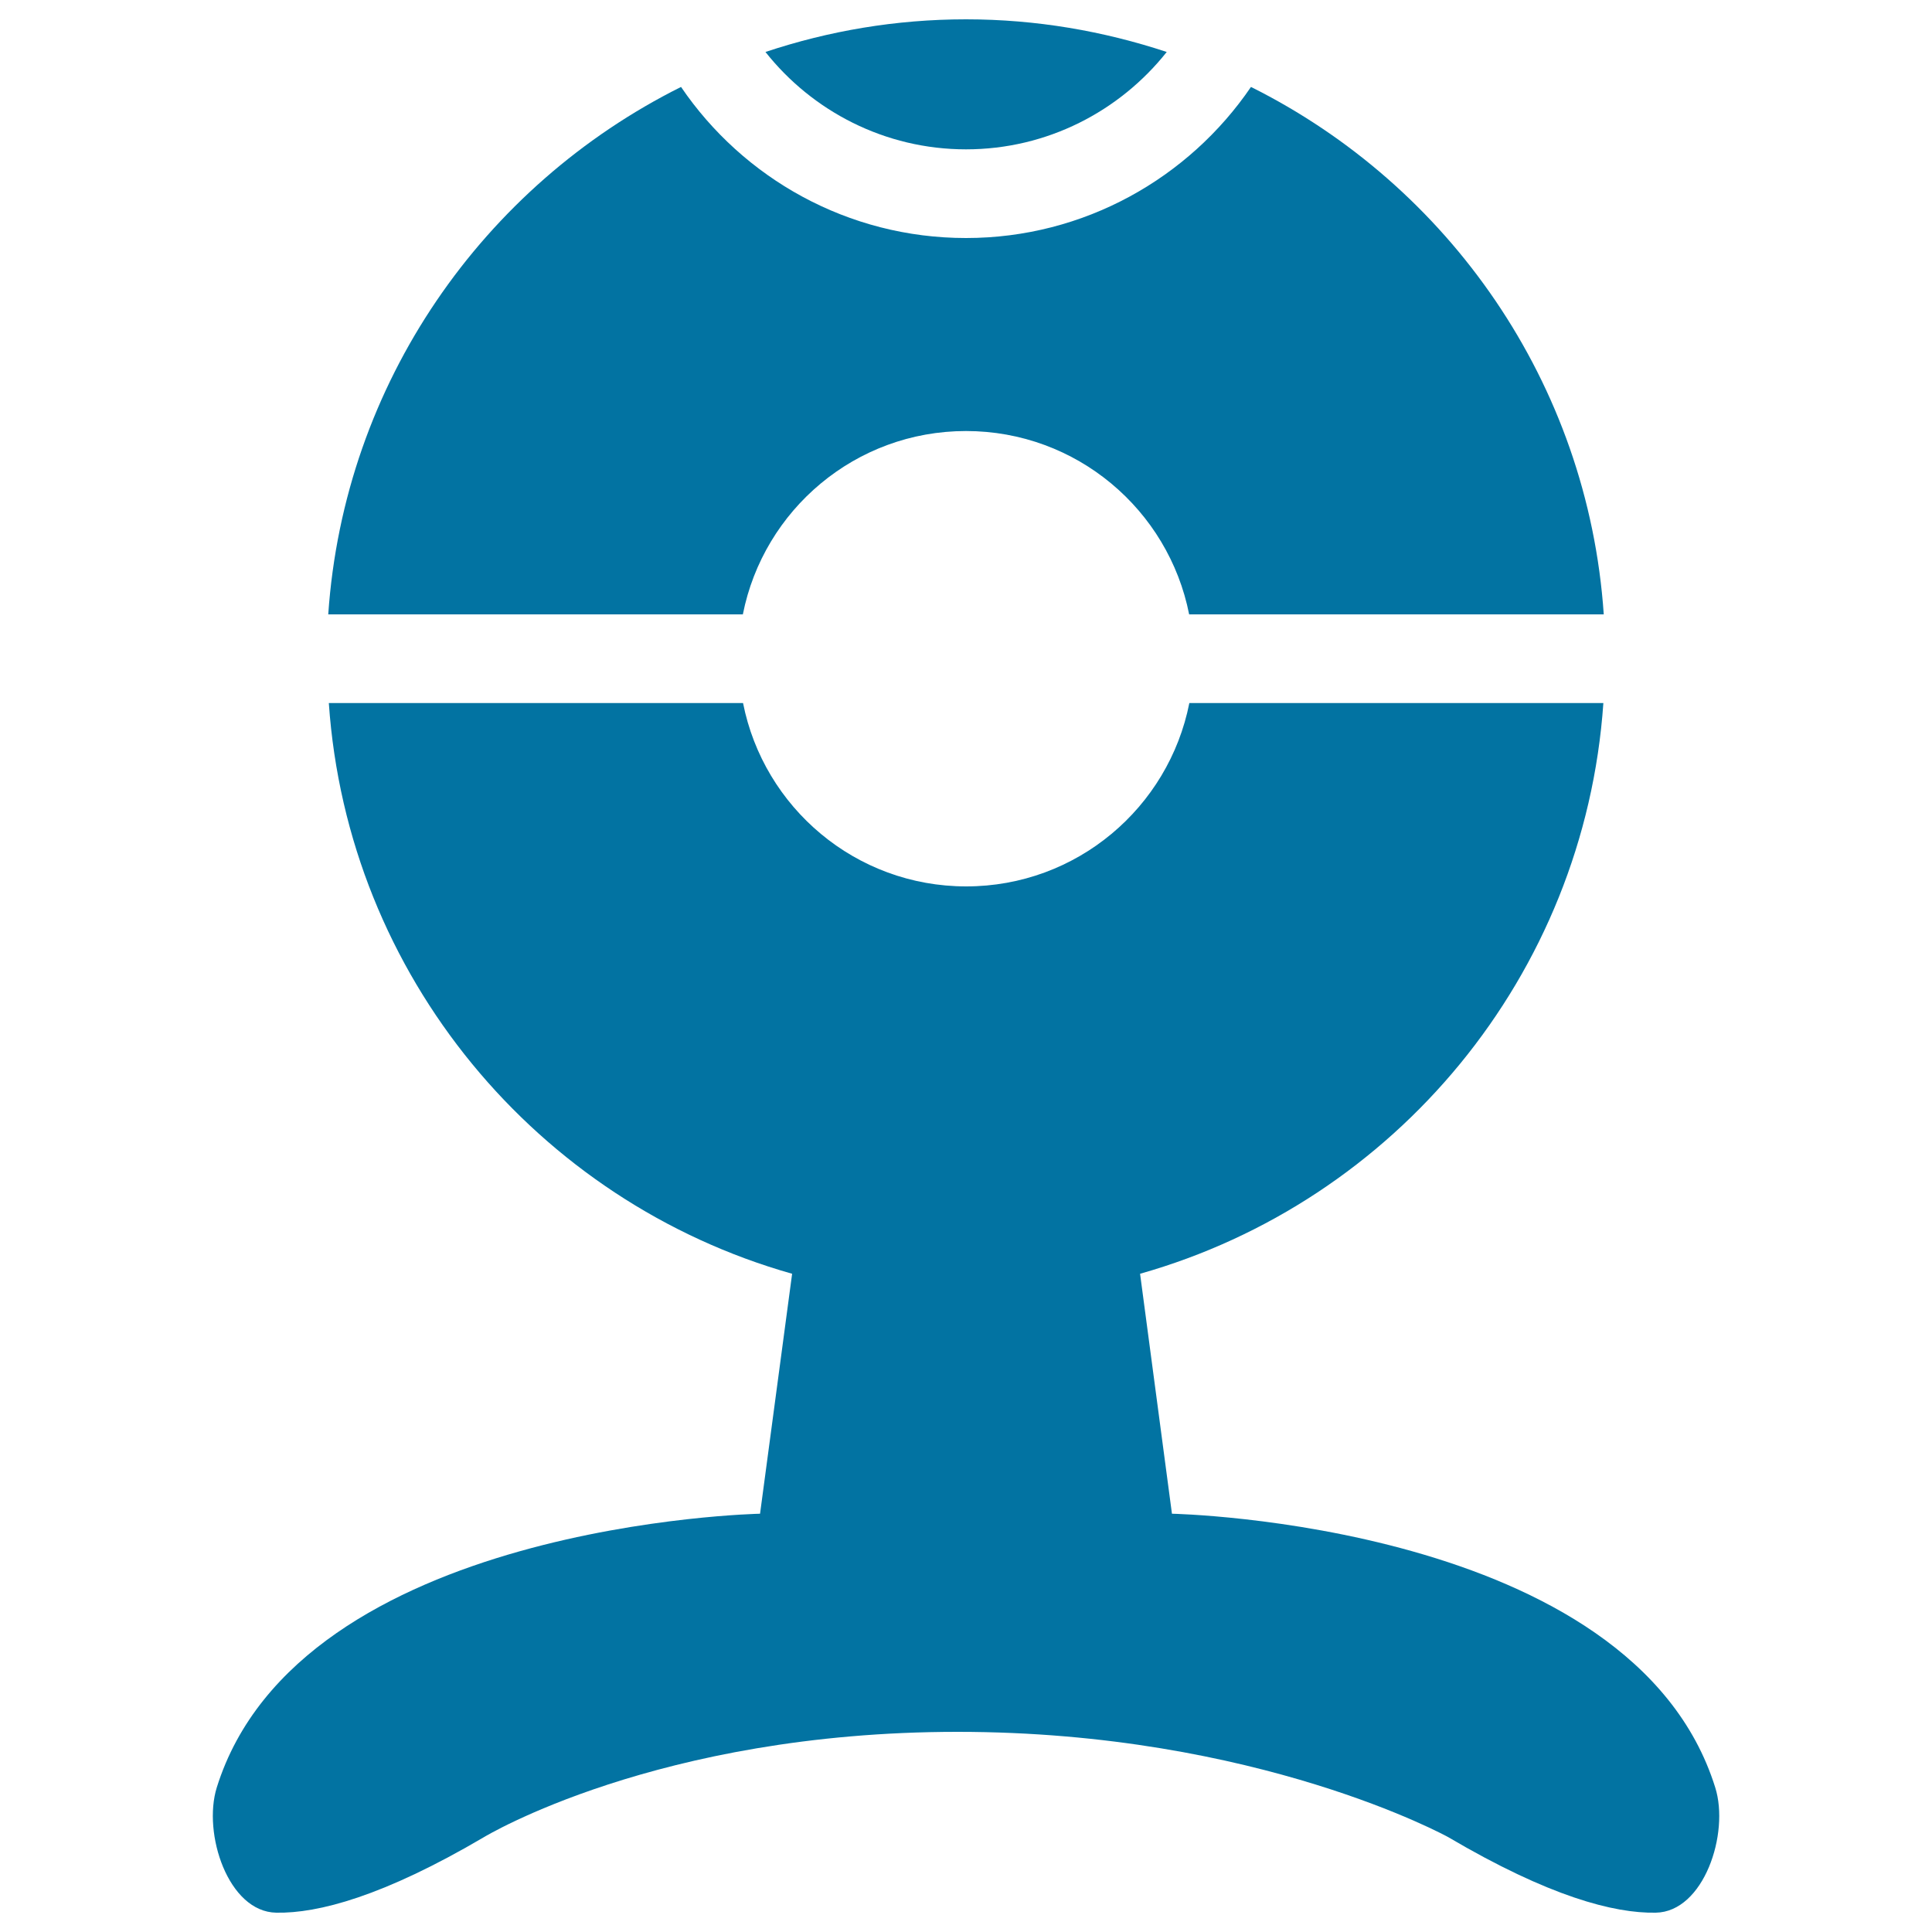 <svg xmlns="http://www.w3.org/2000/svg" viewBox="0 0 1000 1000" style="fill:#0273a2">
<title>Webcam SVG icon</title>
<g><g><path d="M603.9,26.9C571.2,16.1,536.4,10,500,10c-36.3,0-71.1,6-103.8,16.9C420.4,57.5,458,77.3,500,77.3C542.1,77.3,579.6,57.5,603.9,26.9z"/><path d="M352.5,45C250.3,96,178.1,198.1,169.9,318h214.6c10.7-54.1,58.3-94.9,115.5-94.9s104.8,40.8,115.5,94.9h214.6c-8.2-119.9-80.4-222-182.6-273c-32.1,47.1-86.3,78.2-147.5,78.2C438.8,123.2,384.6,92.2,352.5,45z"/><path d="M112.2,925.2c-7.4,23.8,5.9,64.4,30.8,64.8c21.6,0.4,55.3-8.4,107.5-39.1c0,0,89.6-54.5,245.1-54.5c155.5,0,254,54.5,254,54.5c52.1,30.7,85.8,39.5,107.4,39.1c24.9-0.4,38.3-41,30.8-64.8c-42.8-137-281.2-141.7-281.2-141.7l-16.5-124.2c131.8-37.3,230-154.1,239.8-295.4H615.6c-10.7,54.1-58.3,94.9-115.5,94.9c-57.2,0-104.8-40.8-115.5-94.9H170.2c9.7,141.3,108,258.1,239.8,295.4l-16.6,124.2C393.4,783.5,155,788.2,112.2,925.2z"/></g></g>
</svg>